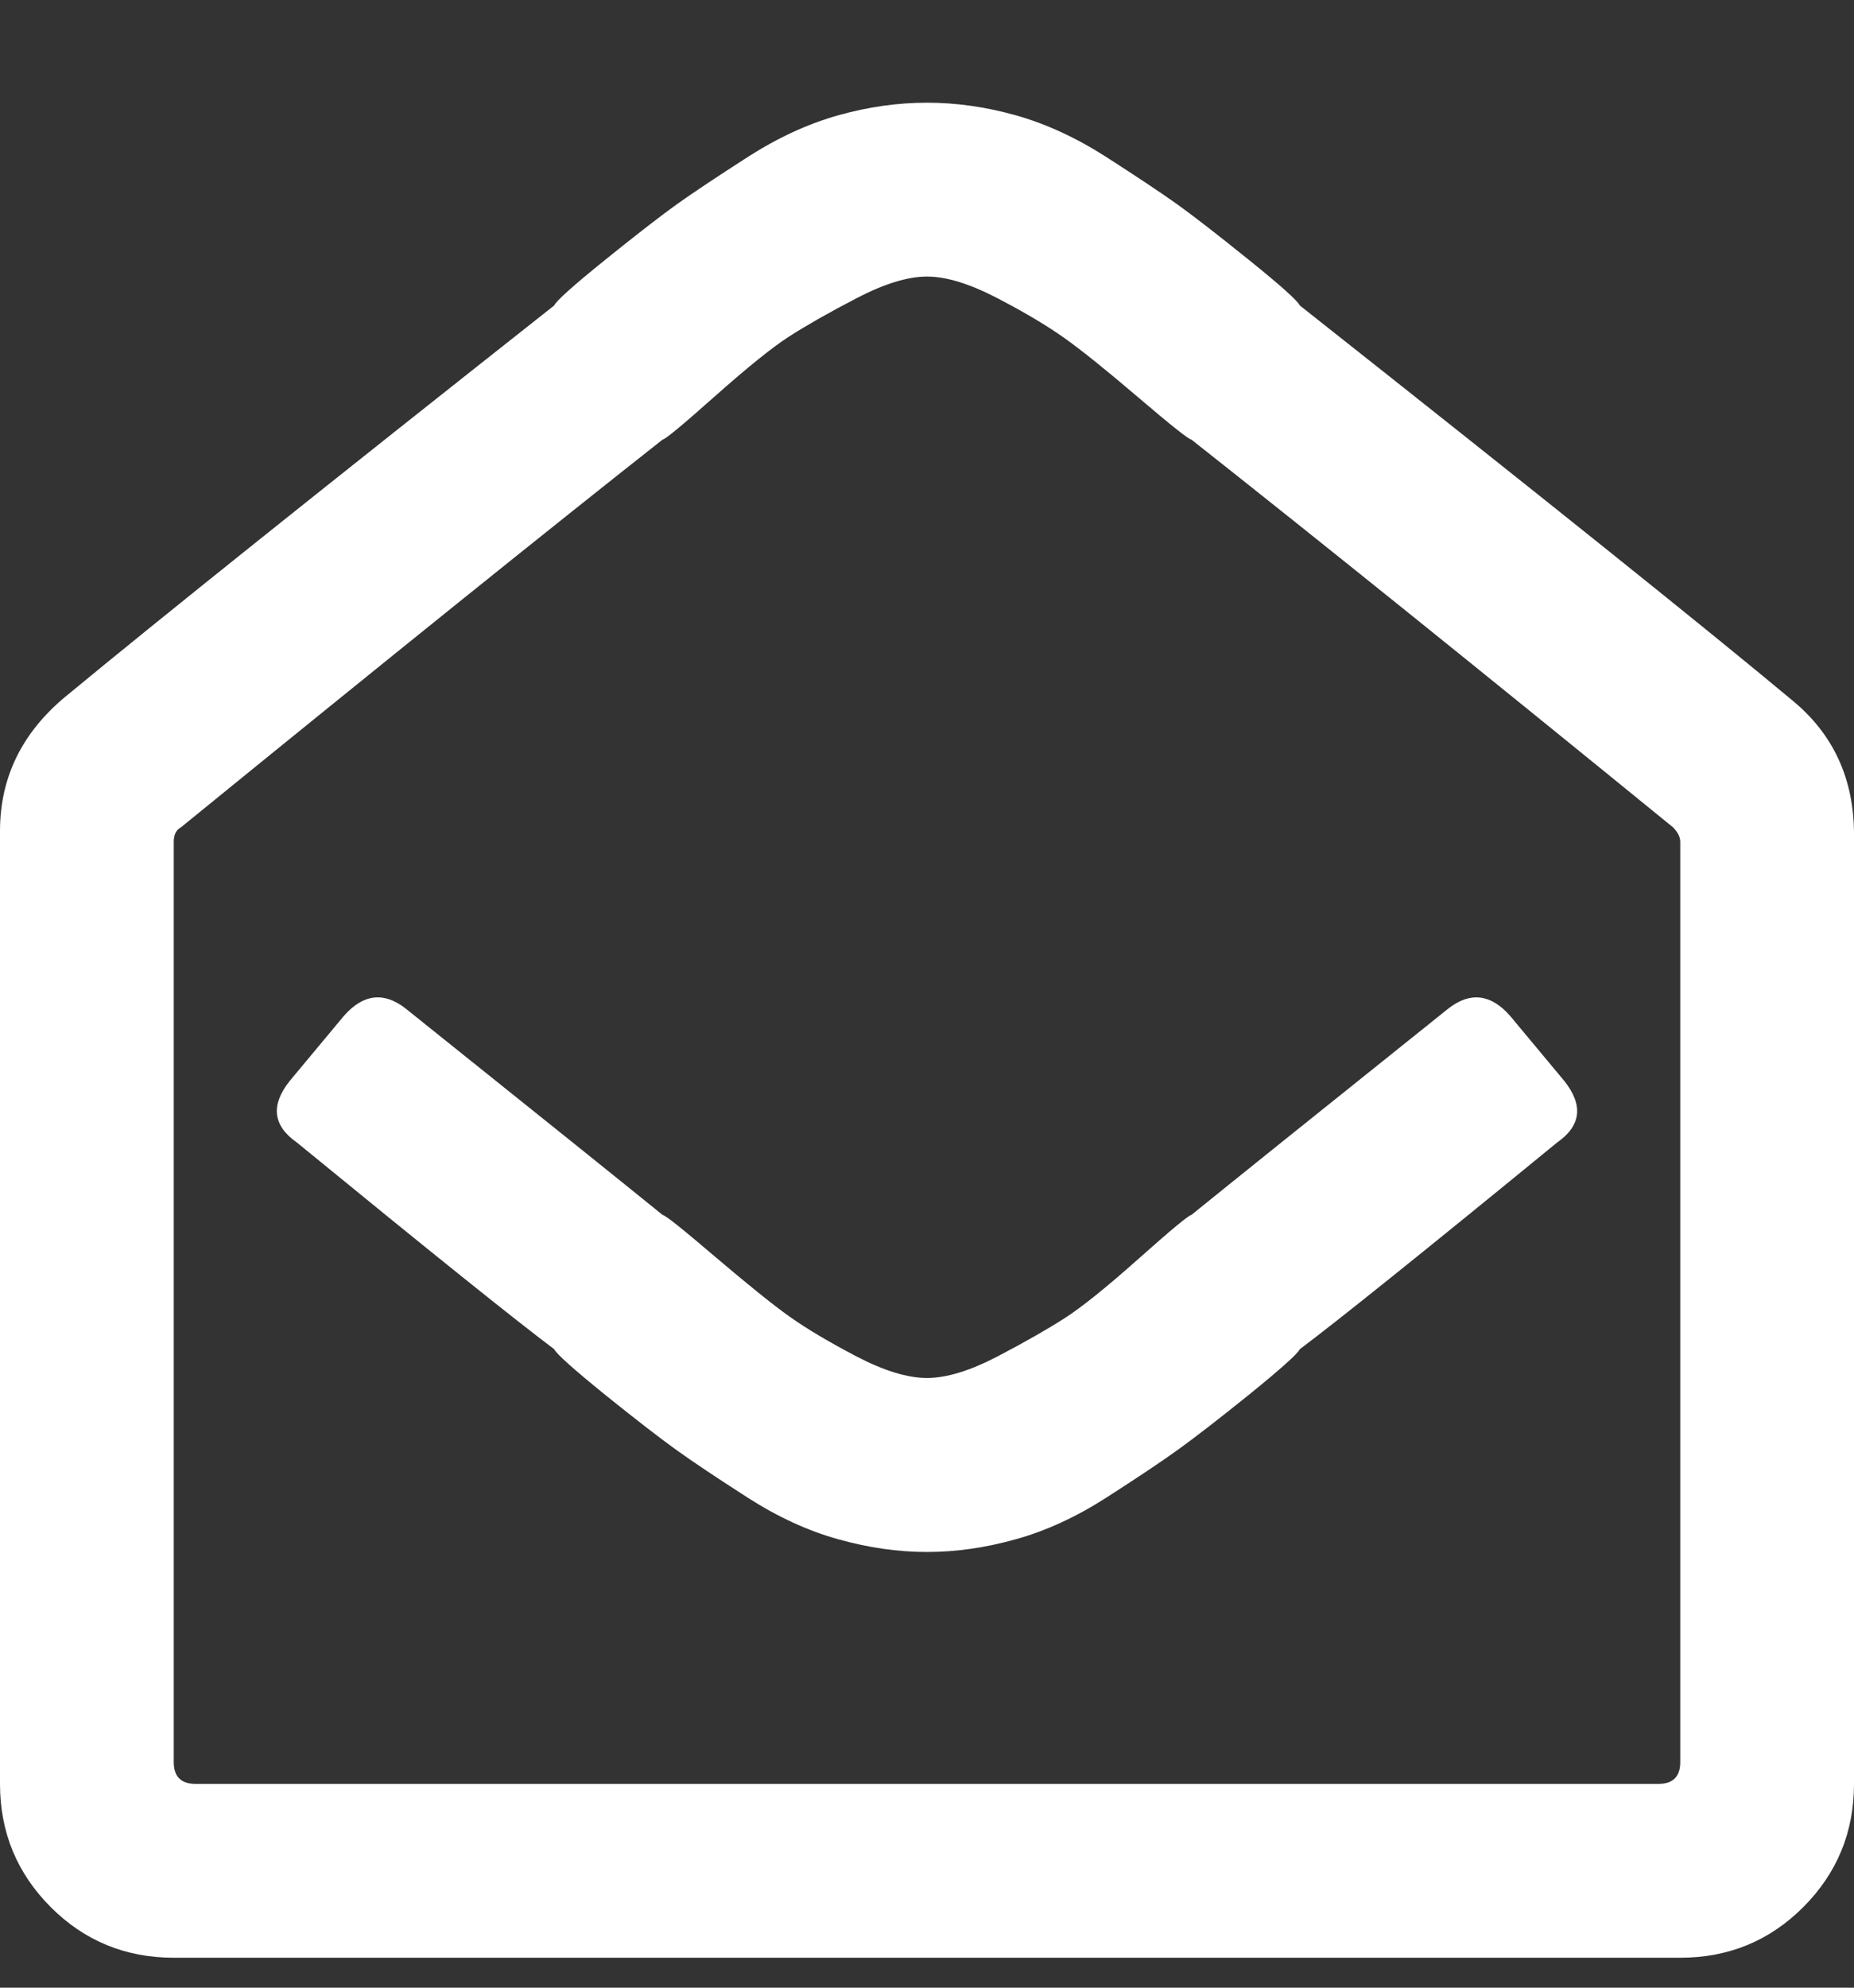 <?xml version="1.0" encoding="UTF-8"?>
<svg xmlns="http://www.w3.org/2000/svg" width="14" height="15" viewBox="0 0 14 15" fill="none">
  <rect x="0" y="0" width="14" height="15" fill="#333333" stroke="none"/>
  <g clip-path="url(#clip0_555_28630)">
    <path d="M13.535 5.286C13.845 5.541 14 5.879 14 6.298V13.462C14 13.827 13.872 14.136 13.617 14.392C13.362 14.647 13.052 14.774 12.688 14.774H1.312C0.948 14.774 0.638 14.647 0.383 14.392C0.128 14.136 0 13.827 0 13.462V6.271C0 5.87 0.164 5.532 0.492 5.259C1.221 4.657 2.452 3.673 4.184 2.306C4.202 2.269 4.329 2.155 4.566 1.964C4.803 1.773 4.986 1.631 5.113 1.54C5.241 1.449 5.419 1.331 5.646 1.185C5.874 1.039 6.102 0.934 6.33 0.87C6.558 0.806 6.781 0.775 7 0.775C7.219 0.775 7.442 0.806 7.67 0.87C7.898 0.934 8.126 1.039 8.354 1.185C8.581 1.331 8.759 1.449 8.887 1.54C9.014 1.631 9.197 1.773 9.434 1.964C9.671 2.155 9.798 2.269 9.816 2.306C11.639 3.746 12.879 4.739 13.535 5.286ZM12.688 13.298V6.353C12.688 6.316 12.669 6.28 12.633 6.243C11.156 5.04 9.944 4.065 8.996 3.317C8.978 3.317 8.846 3.213 8.6 3.003C8.354 2.793 8.167 2.643 8.039 2.552C7.911 2.461 7.743 2.36 7.533 2.251C7.324 2.142 7.146 2.087 7 2.087C6.854 2.087 6.676 2.142 6.467 2.251C6.257 2.36 6.089 2.456 5.961 2.538C5.833 2.62 5.646 2.771 5.4 2.989C5.154 3.208 5.022 3.317 5.004 3.317C4.147 3.992 2.935 4.967 1.367 6.243C1.331 6.262 1.312 6.298 1.312 6.353V13.298C1.312 13.407 1.367 13.462 1.477 13.462H12.523C12.633 13.462 12.688 13.407 12.688 13.298ZM11.812 8.157C11.958 8.34 11.94 8.495 11.758 8.622C10.755 9.443 10.108 9.962 9.816 10.181C9.798 10.217 9.671 10.331 9.434 10.523C9.197 10.714 9.014 10.855 8.887 10.946C8.759 11.038 8.581 11.156 8.354 11.302C8.126 11.448 7.898 11.553 7.67 11.616C7.442 11.68 7.219 11.712 7 11.712C6.781 11.712 6.558 11.68 6.33 11.616C6.102 11.553 5.874 11.448 5.646 11.302C5.419 11.156 5.241 11.038 5.113 10.946C4.986 10.855 4.803 10.714 4.566 10.523C4.329 10.331 4.202 10.217 4.184 10.181C3.892 9.962 3.245 9.443 2.242 8.622C2.06 8.495 2.042 8.34 2.188 8.157L2.598 7.665C2.743 7.501 2.898 7.483 3.062 7.61C4.065 8.413 4.712 8.932 5.004 9.169C5.022 9.169 5.154 9.274 5.4 9.484C5.646 9.693 5.833 9.844 5.961 9.935C6.089 10.026 6.257 10.126 6.467 10.236C6.676 10.345 6.854 10.399 7 10.399C7.146 10.399 7.324 10.345 7.533 10.236C7.743 10.126 7.911 10.03 8.039 9.948C8.167 9.866 8.354 9.716 8.6 9.497C8.846 9.278 8.978 9.169 8.996 9.169C9.288 8.932 9.935 8.413 10.938 7.61C11.102 7.483 11.257 7.501 11.402 7.665L11.812 8.157Z" fill="white"></path>
  </g>
  <defs>
    <clipPath id="clip0_555_28630">
      <rect width="14" height="14" fill="white" transform="matrix(1 0 0 -1 0 14.774)"></rect>
    </clipPath>
  </defs>
</svg>
